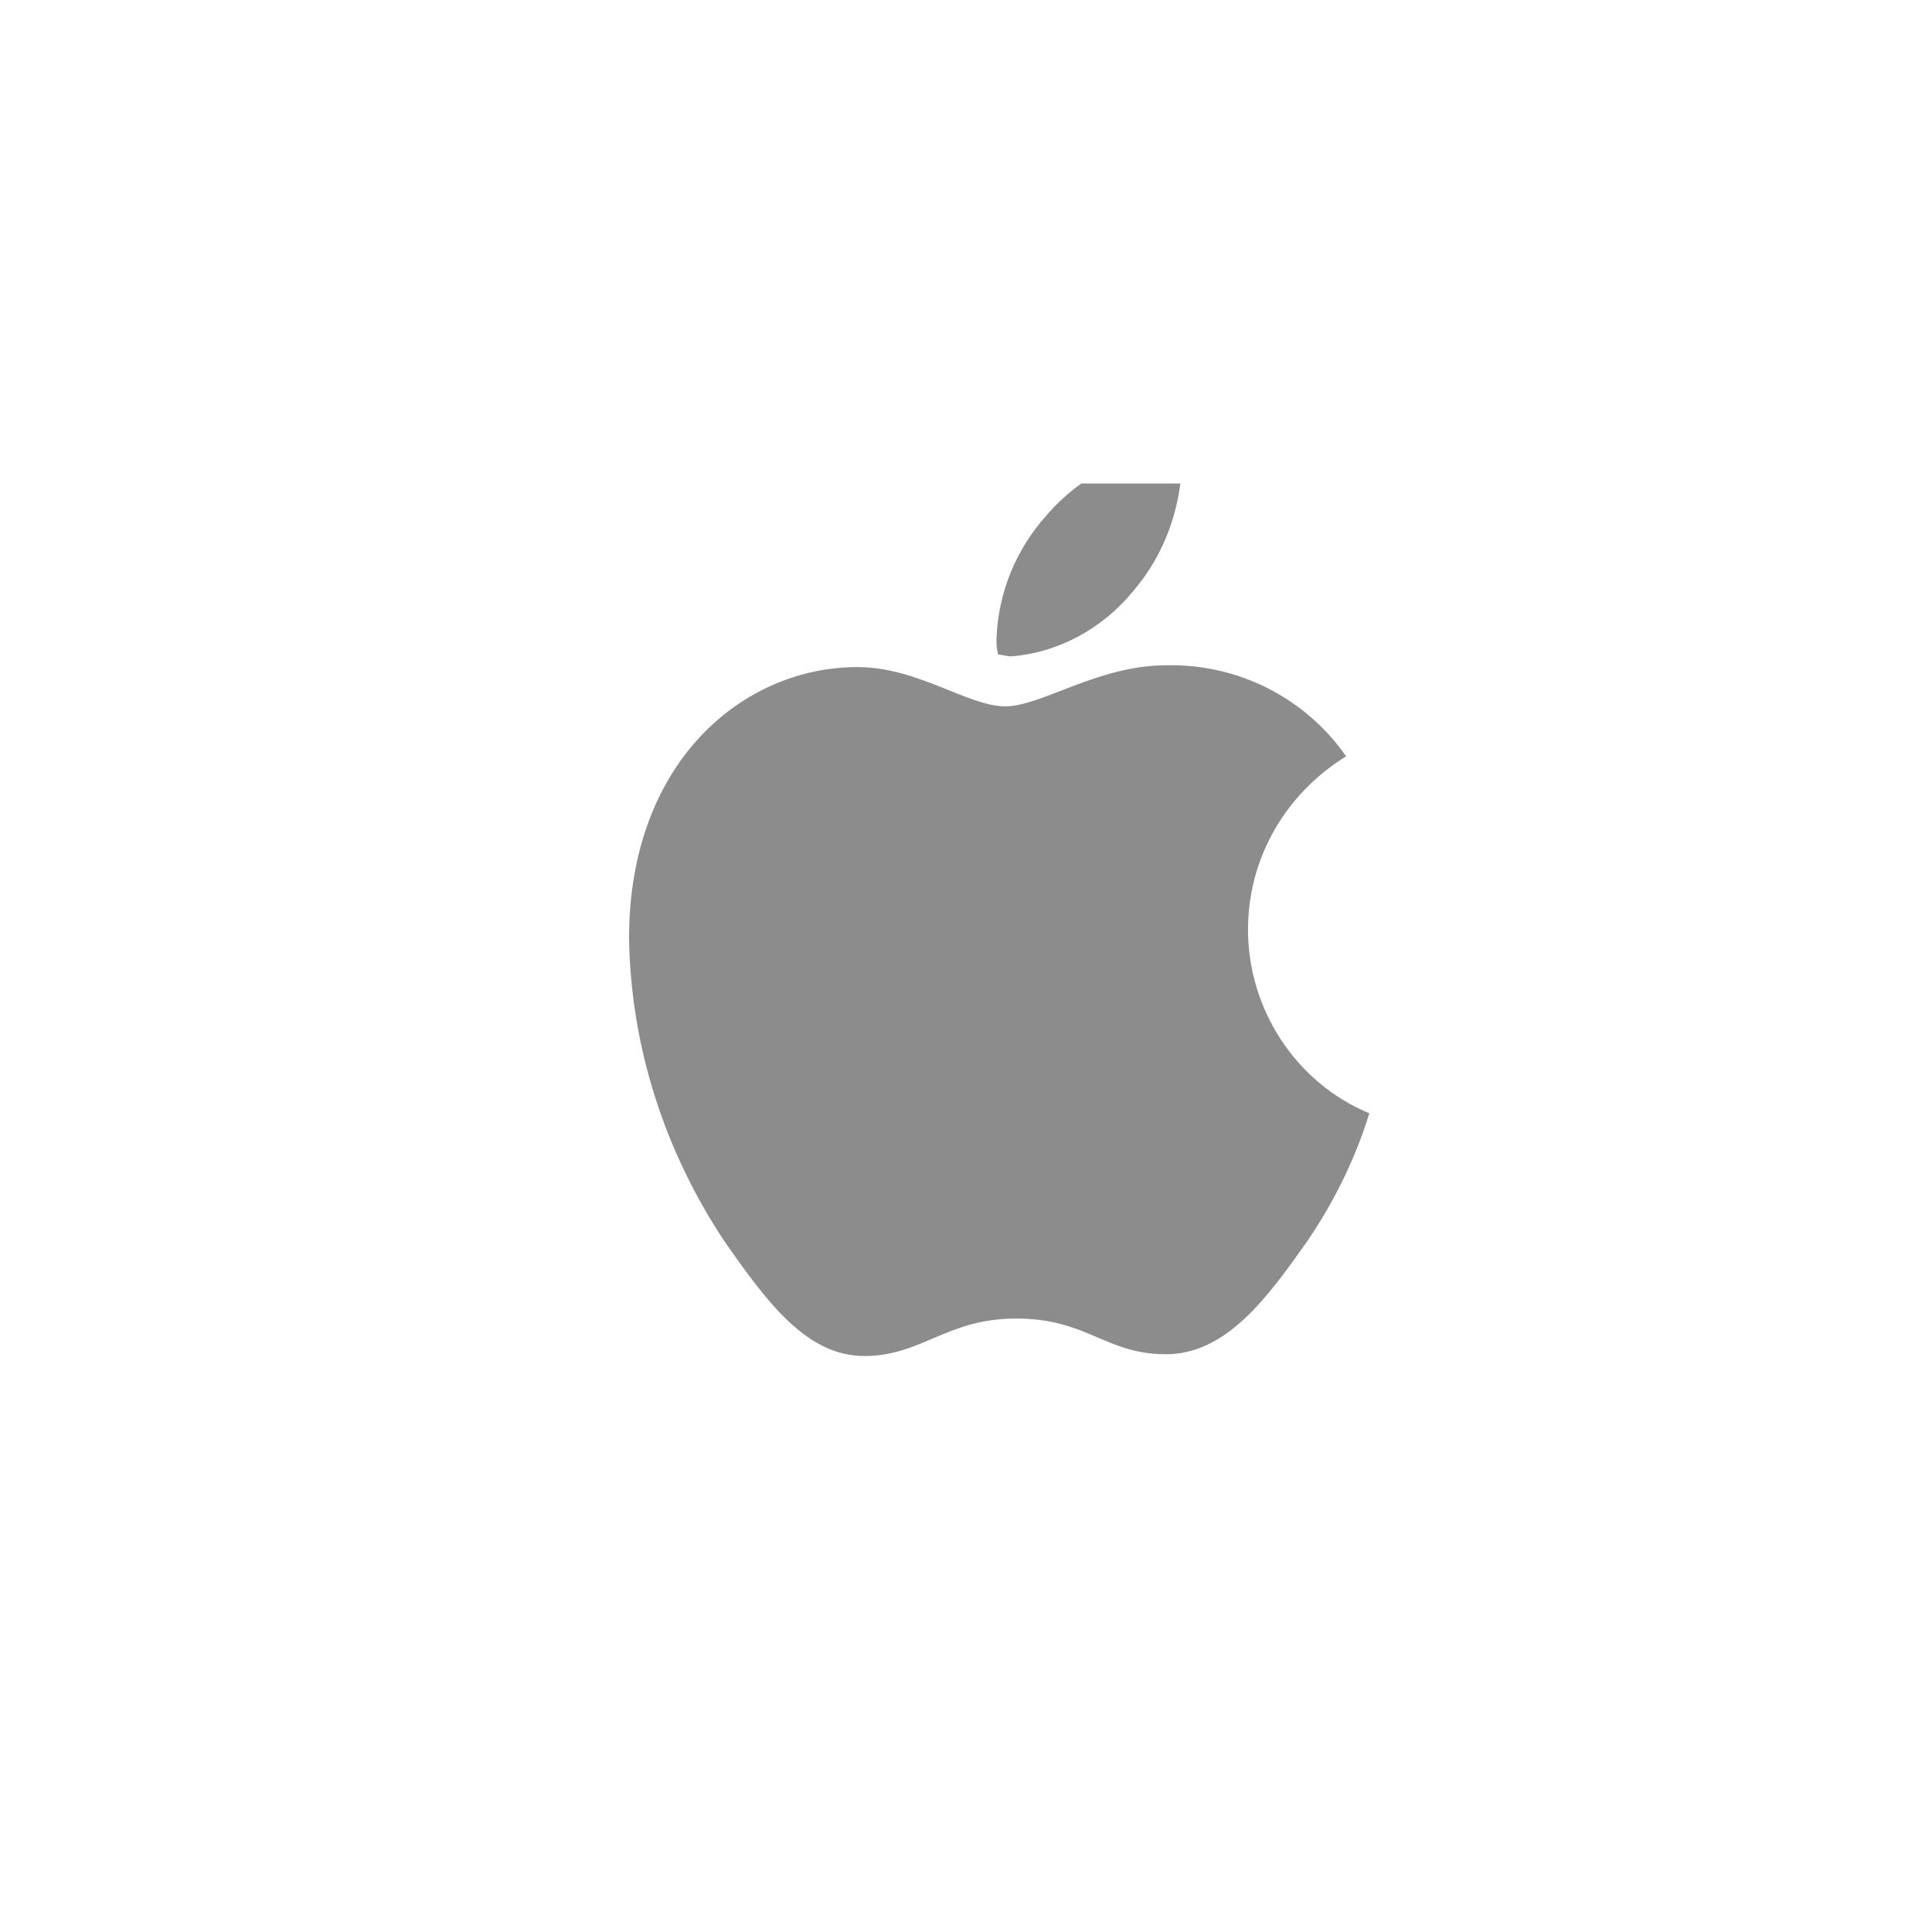 <svg width="144" height="143" viewBox="0 0 144 143" fill="none" xmlns="http://www.w3.org/2000/svg">
<g filter="url(#filter0_d_336_326)">
<circle cx="74.046" cy="69.751" r="59.943" fill="white" fill-opacity="0.9" shape-rendering="crispEdges"/>
</g>
<g clip-path="url(#clip0_336_326)">
<path d="M100.332 56.368C95.812 59.161 93.02 63.95 93.02 69.271C93.02 75.257 96.61 80.71 102.061 82.972C100.997 86.43 99.402 89.623 97.407 92.549C94.482 96.673 91.424 100.929 86.904 100.929C82.383 100.929 81.054 98.269 75.736 98.269C70.551 98.269 68.689 101.062 64.435 101.062C60.18 101.062 57.255 97.205 53.931 92.416C49.544 85.765 47.018 78.05 46.885 69.936C46.885 56.767 55.394 49.717 63.903 49.717C68.423 49.717 72.146 52.644 74.938 52.644C77.597 52.644 81.852 49.584 86.904 49.584C92.222 49.451 97.274 51.978 100.332 56.368ZM84.511 43.997C86.771 41.337 87.968 38.012 88.101 34.553C88.101 34.154 88.101 33.622 87.968 33.223C84.112 33.622 80.522 35.484 77.996 38.411C75.736 40.938 74.406 44.13 74.273 47.589C74.273 47.988 74.273 48.387 74.406 48.786C74.672 48.786 75.071 48.919 75.337 48.919C78.927 48.653 82.251 46.791 84.511 43.997Z" fill="#8C8C8C"/>
</g>
<defs>
<filter id="filter0_d_336_326" x="0.991" y="0.442" width="142.364" height="142.364" filterUnits="userSpaceOnUse" color-interpolation-filters="sRGB">
<feFlood flood-opacity="0" result="BackgroundImageFix"/>
<feColorMatrix in="SourceAlpha" type="matrix" values="0 0 0 0 0 0 0 0 0 0 0 0 0 0 0 0 0 0 127 0" result="hardAlpha"/>
<feOffset dx="-1.873" dy="1.873"/>
<feGaussianBlur stdDeviation="5.62"/>
<feComposite in2="hardAlpha" operator="out"/>
<feColorMatrix type="matrix" values="0 0 0 0 0 0 0 0 0 0 0 0 0 0 0 0 0 0 0.25 0"/>
<feBlend mode="normal" in2="BackgroundImageFix" result="effect1_dropShadow_336_326"/>
<feBlend mode="normal" in="SourceGraphic" in2="effect1_dropShadow_336_326" result="shape"/>
</filter>
<clipPath id="clip0_336_326">
<rect width="55.176" height="67.839" fill="white" transform="translate(46.885 36.033)"/>
</clipPath>
</defs>
</svg>
